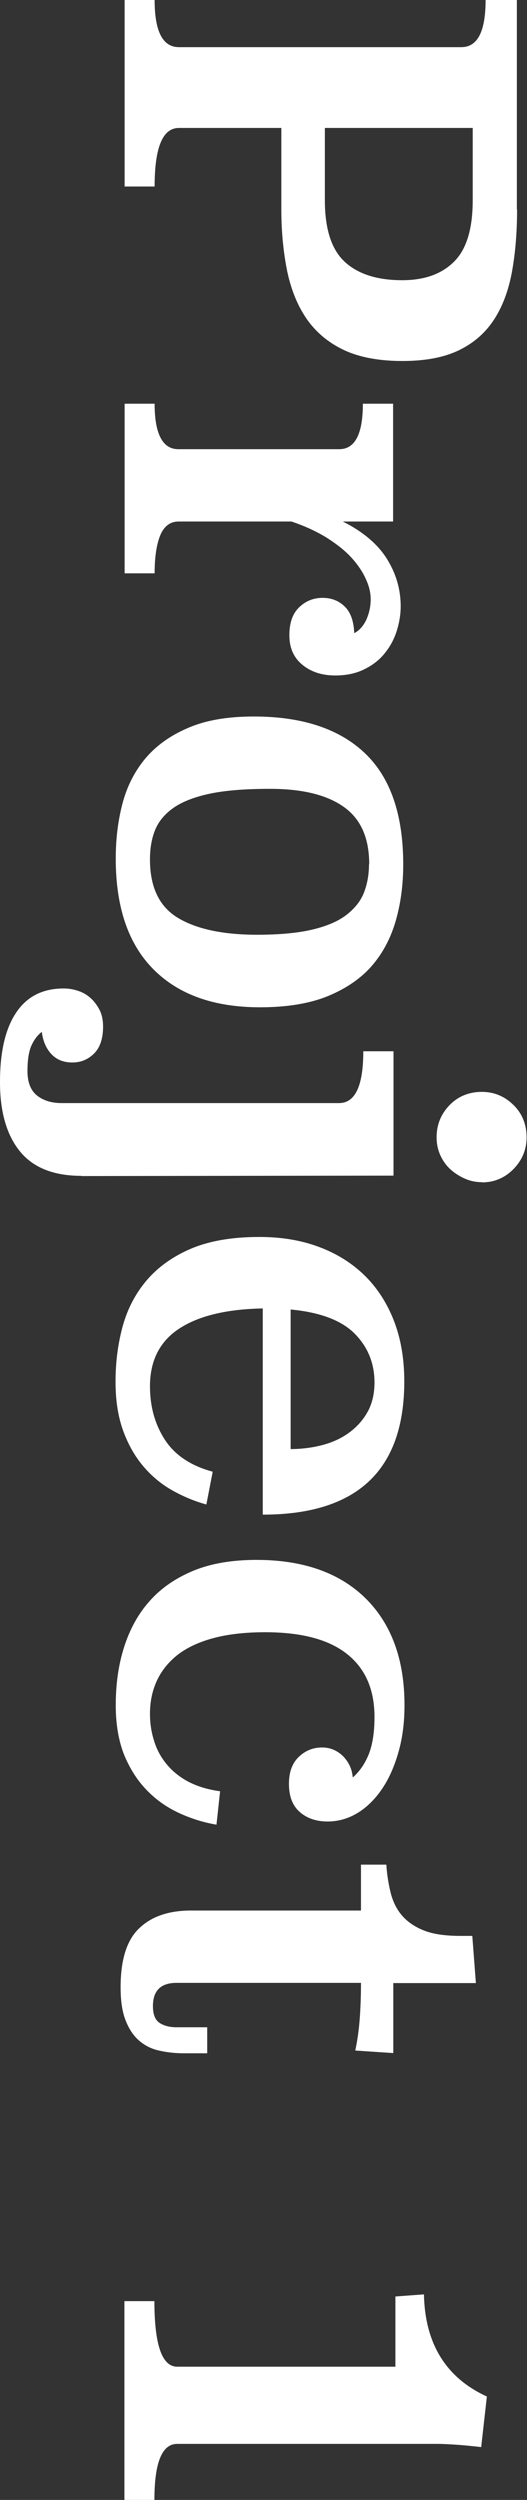 <?xml version="1.0" encoding="UTF-8"?><svg id="Layer_2" xmlns="http://www.w3.org/2000/svg" viewBox="0 0 24.95 118.21"><rect x="0" y="0" width="24.95" height="118.21" fill="#333333" stroke="none"/><defs><style>.cls-1{fill:#fff;}</style></defs><g id="_レイヤー_1"><path class="cls-1" d="M24.48,9.91c0,1.07-.08,2.04-.24,2.93-.16.88-.44,1.64-.85,2.27-.41.63-.96,1.11-1.66,1.45-.7.34-1.59.51-2.68.51s-2.02-.17-2.75-.51c-.73-.34-1.32-.83-1.76-1.45-.44-.63-.75-1.38-.94-2.27-.18-.89-.28-1.86-.28-2.93v-3.86h-4.85c-.77,0-1.15.92-1.15,2.77h-1.42V0h1.42c0,1.48.38,2.23,1.15,2.23h13.37c.77,0,1.15-.74,1.15-2.23h1.48v9.91ZM22.38,6.05h-7v3.42c0,1.35.31,2.32.93,2.9.62.58,1.53.88,2.73.88,1.05,0,1.87-.29,2.46-.88s.88-1.55.88-2.9v-3.42Z"/><path class="cls-1" d="M16.25,24.67c.95.48,1.64,1.07,2.07,1.76.43.69.65,1.44.65,2.24,0,.37-.06.75-.18,1.14s-.31.75-.56,1.06c-.25.32-.58.58-.97.77-.39.2-.86.3-1.39.3-.63,0-1.15-.17-1.56-.51-.41-.34-.61-.8-.61-1.39s.15-1.02.46-1.32c.31-.3.68-.45,1.11-.45s.77.14,1.05.41.43.7.45,1.26c.25-.13.44-.35.58-.65.13-.3.2-.62.2-.95,0-.3-.07-.62-.23-.96-.15-.34-.38-.68-.67-1-.3-.33-.69-.64-1.16-.94-.48-.3-1.04-.56-1.69-.78h-5.35c-.38,0-.67.21-.85.62-.18.42-.28,1.03-.28,1.83h-1.42v-8.02h1.42c0,1.43.38,2.15,1.12,2.15h7.62c.75,0,1.12-.72,1.12-2.15h1.43v5.57h-2.38Z"/><path class="cls-1" d="M12.31,47.63c-2.18,0-3.86-.6-5.05-1.8-1.19-1.2-1.78-2.94-1.78-5.23,0-.9.1-1.76.31-2.57.21-.82.57-1.53,1.07-2.14.51-.61,1.18-1.1,2.02-1.46.84-.37,1.88-.55,3.13-.55,2.28,0,4.03.57,5.25,1.72,1.22,1.15,1.83,2.91,1.83,5.28,0,.92-.11,1.79-.34,2.61s-.6,1.54-1.12,2.15c-.52.61-1.22,1.09-2.08,1.45-.87.36-1.95.54-3.24.54ZM17.48,40.87c0-1.25-.4-2.15-1.21-2.72s-1.97-.85-3.49-.85c-1.13,0-2.07.07-2.8.22-.73.15-1.31.37-1.74.66-.42.29-.72.64-.89,1.05-.17.41-.25.88-.25,1.41,0,1.31.44,2.23,1.32,2.76s2.13.8,3.75.8c1.05,0,1.92-.08,2.6-.24.68-.16,1.23-.39,1.62-.69s.68-.65.84-1.06c.16-.41.24-.86.24-1.36Z"/><path class="cls-1" d="M3.85,55.6c-1.3,0-2.27-.38-2.9-1.15-.63-.77-.95-1.86-.95-3.28s.25-2.52.76-3.28c.51-.77,1.26-1.15,2.26-1.15.2,0,.41.03.64.1.22.07.42.17.6.33.18.15.32.34.44.56.12.22.18.5.18.81,0,.58-.15,1.01-.44,1.29-.29.28-.63.41-1.01.41-.42,0-.75-.13-1-.4s-.4-.62-.45-1.05c-.23.18-.39.41-.51.69-.11.27-.17.66-.17,1.16,0,.53.15.92.45,1.16.3.24.69.36,1.17.36h13.13c.77,0,1.15-.82,1.15-2.45h1.43v5.88l-14.77.02ZM22.82,55.9c-.3,0-.58-.06-.84-.18s-.49-.27-.69-.46c-.2-.19-.35-.42-.46-.67-.11-.26-.16-.53-.16-.81,0-.6.21-1.11.62-1.53s.93-.62,1.52-.62,1.08.21,1.5.62.62.93.62,1.53c0,.57-.2,1.06-.61,1.49-.41.42-.91.64-1.51.64Z"/><path class="cls-1" d="M12.45,61.87c-1.72.03-3.04.35-3.96.95-.92.6-1.39,1.51-1.39,2.73,0,.95.23,1.79.7,2.52.47.73,1.23,1.24,2.27,1.52l-.3,1.55c-.55-.15-1.08-.37-1.6-.66-.52-.29-.98-.67-1.38-1.14s-.72-1.03-.96-1.69-.36-1.43-.36-2.31.1-1.71.31-2.52c.21-.82.57-1.55,1.09-2.19s1.21-1.16,2.09-1.55c.88-.39,1.98-.59,3.32-.59,1.02,0,1.95.15,2.79.46.84.31,1.56.75,2.17,1.34.6.58,1.07,1.3,1.4,2.14.33.84.5,1.8.5,2.89,0,4.2-2.23,6.3-6.7,6.3v-9.75ZM13.75,68.52c.55,0,1.07-.07,1.55-.2s.9-.33,1.26-.6c.36-.27.65-.6.86-.99.21-.39.31-.85.31-1.36,0-.9-.31-1.67-.93-2.3s-1.64-1.02-3.04-1.15v6.6Z"/><path class="cls-1" d="M10.25,86.28c-.6-.1-1.18-.28-1.75-.54-.57-.26-1.08-.61-1.52-1.06-.45-.45-.81-1.01-1.09-1.67-.27-.67-.41-1.46-.41-2.38,0-1,.13-1.92.4-2.76.27-.84.67-1.57,1.21-2.17.54-.61,1.23-1.08,2.07-1.43.83-.34,1.83-.51,2.98-.51,2.22,0,3.94.61,5.17,1.82,1.23,1.22,1.84,2.9,1.84,5.05,0,.8-.09,1.53-.28,2.2-.19.67-.44,1.25-.77,1.74-.33.49-.72.88-1.16,1.15-.44.27-.92.41-1.44.41s-.97-.15-1.31-.45c-.34-.3-.51-.74-.51-1.33,0-.55.15-.97.46-1.27.31-.3.68-.45,1.11-.45.38,0,.71.14.99.41.27.28.43.61.46,1.01.32-.28.57-.64.75-1.08.18-.44.28-1.03.28-1.78,0-1.3-.43-2.29-1.3-2.98s-2.16-1.03-3.88-1.03c-.97,0-1.8.1-2.49.29-.69.19-1.25.46-1.69.81-.43.35-.75.76-.96,1.23-.21.47-.31.98-.31,1.53,0,.43.06.85.19,1.26.12.41.32.78.59,1.11.27.33.61.61,1.02.83.42.22.92.38,1.52.46l-.17,1.57Z"/><path class="cls-1" d="M18.62,93.76v3.32l-1.8-.12c.1-.47.17-.96.21-1.49.04-.52.06-1.1.06-1.71h-8.73c-.75,0-1.12.37-1.12,1.1,0,.38.1.65.31.79.21.14.48.21.81.21h1.45v1.23h-1.1c-.45,0-.86-.05-1.23-.14-.37-.09-.68-.26-.94-.5-.26-.24-.46-.56-.61-.96-.15-.4-.22-.91-.22-1.52,0-1.3.29-2.23.88-2.79.58-.56,1.4-.84,2.45-.84h8.05v-2.17h1.2c.03.47.1.9.2,1.31.1.41.27.77.52,1.07s.6.55,1.05.73c.45.18,1.03.26,1.75.26h.55l.17,2.23h-3.92Z"/><path class="cls-1" d="M22.77,115.71c-.45-.05-.83-.09-1.15-.11-.32-.02-.62-.04-.9-.04h-12.33c-.72,0-1.08.88-1.08,2.65h-1.42v-9.4h1.42c0,2.07.36,3.1,1.08,3.1h10.33v-3.32l1.35-.1c.05,2.33,1.04,3.94,2.98,4.83l-.27,2.4Z"/></g></svg>